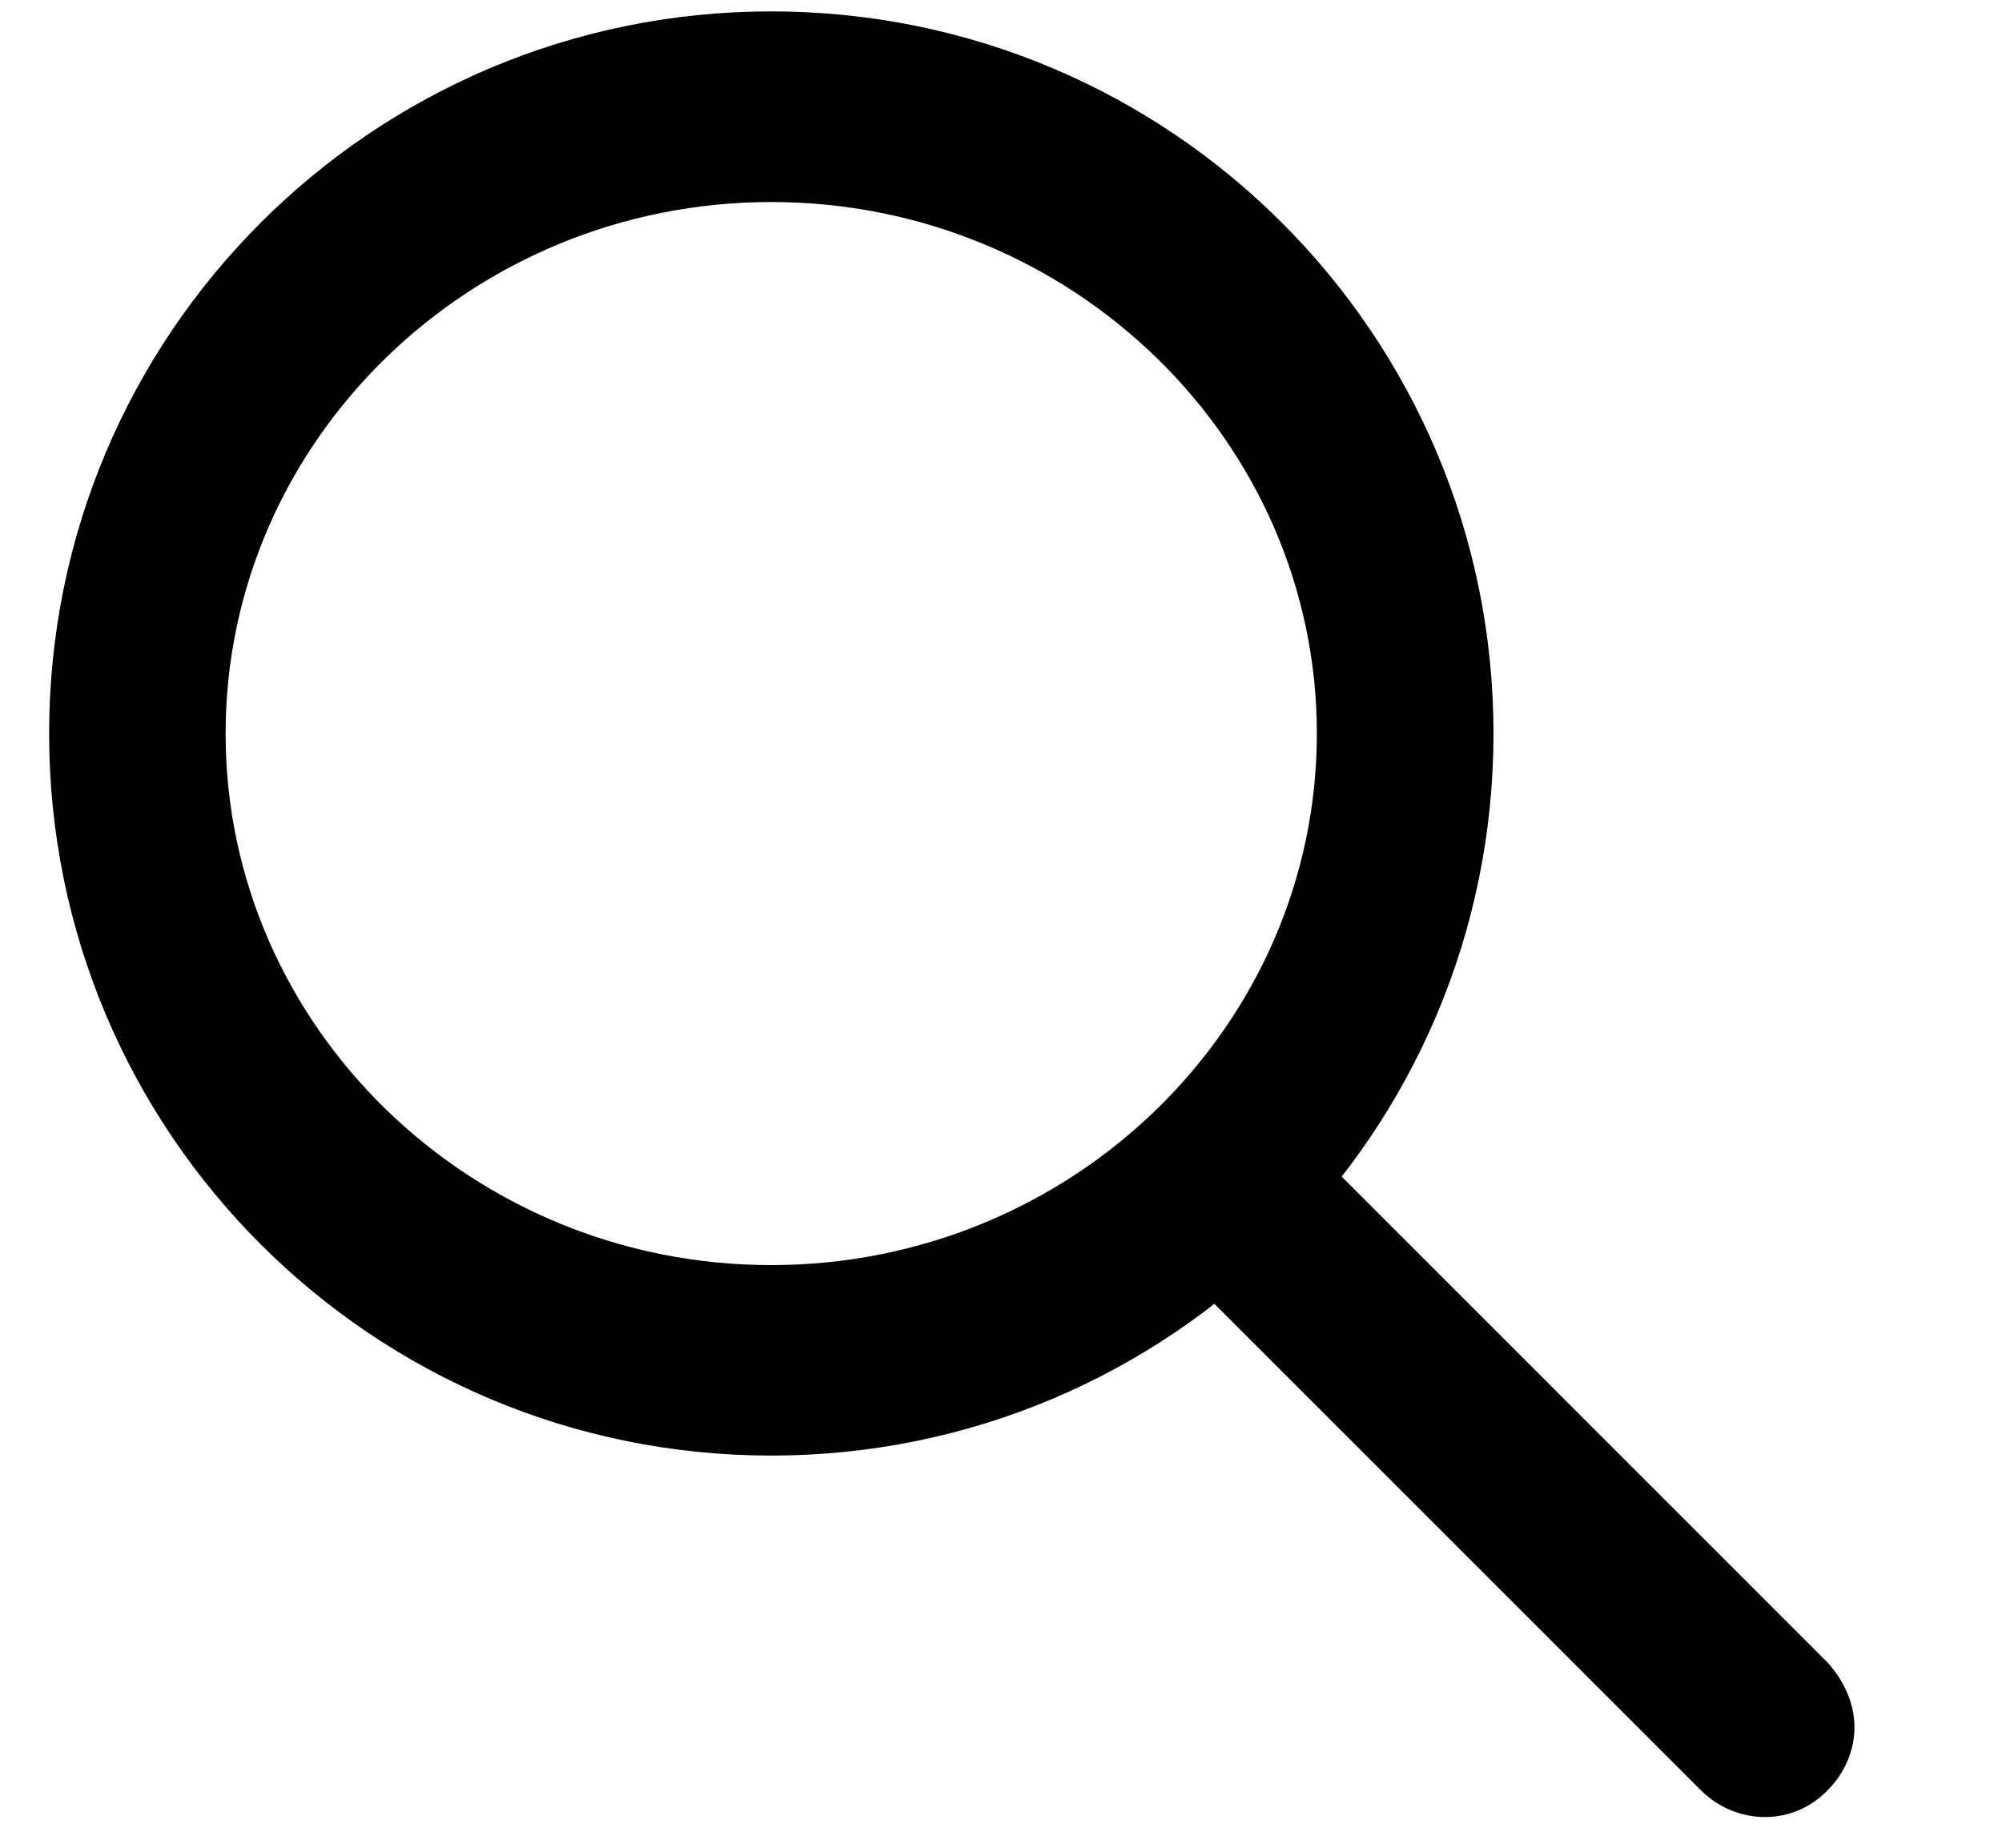 <svg width="13" height="12" viewBox="0 0 13 12" fill="none" xmlns="http://www.w3.org/2000/svg">
<path d="M12.042 11.218C12.042 11.366 11.98 11.514 11.869 11.625C11.647 11.859 11.277 11.859 11.043 11.625L7.526 8.108C7.292 7.885 7.303 7.515 7.526 7.281C7.748 7.047 8.118 7.047 8.352 7.281L11.869 10.799C11.98 10.922 12.042 11.07 12.042 11.218Z" fill="black"/>
<path d="M5.008 8.216C6.96 8.216 8.551 6.666 8.551 4.764C8.551 2.863 6.96 1.312 5.008 1.312C3.056 1.312 1.465 2.863 1.465 4.764C1.465 6.666 3.056 8.216 5.008 8.216ZM5.008 9.453C2.417 9.453 0.319 7.355 0.319 4.764C0.319 2.173 2.417 0.074 5.008 0.074C7.6 0.074 9.698 2.173 9.698 4.764C9.698 7.355 7.6 9.453 5.008 9.453Z" fill="black"/>
</svg>
